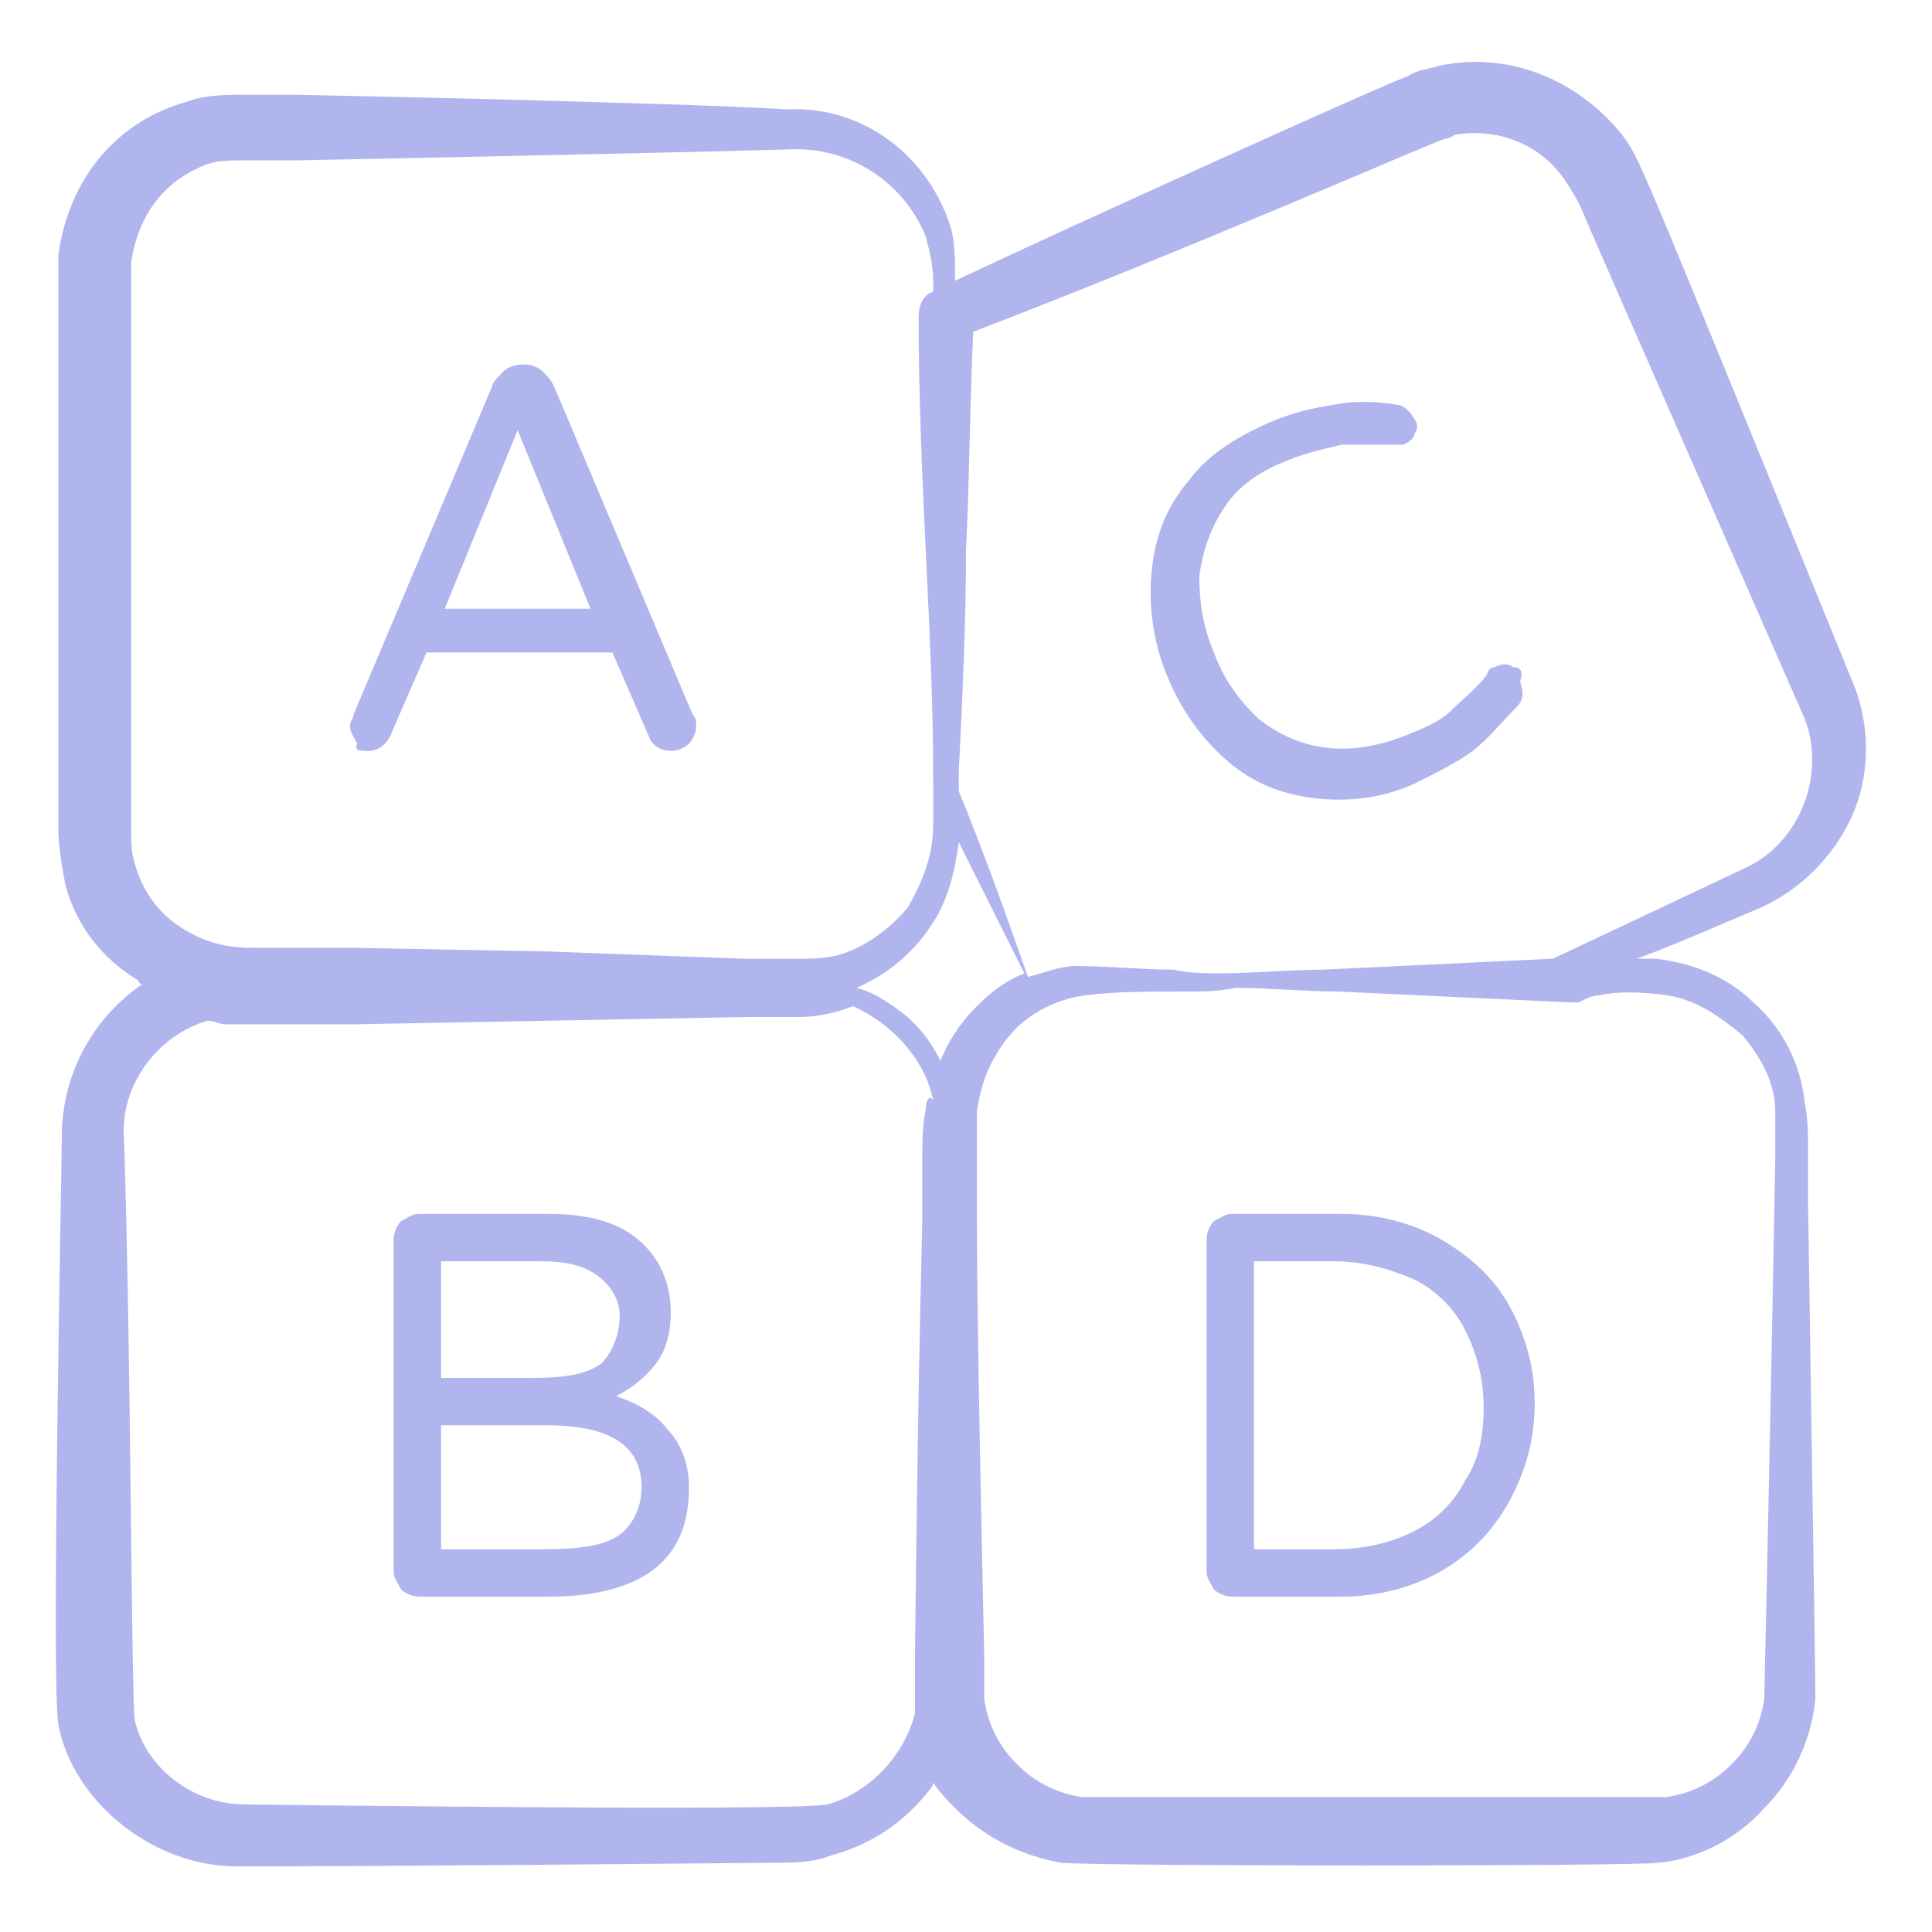<svg xmlns="http://www.w3.org/2000/svg" version="1.1" xmlns:xlink="http://www.w3.org/1999/xlink" width="512" height="512" x="0" y="0" viewBox="0 0 53 53" style="enable-background:new 0 0 512 512" xml:space="preserve" class=""><g><path d="M44.5 3.7c-1.2-1.5-3.1-2.3-5-1.9-.3.1-.6.1-.9.3-.6.2-9 4-12.4 5.6 0-.5 0-1-.1-1.4-.6-2-2.4-3.4-4.5-3.3-3.4-.2-13.4-.4-13.5-.4H6.7c-.5 0-1.1 0-1.6.2-1.8.5-3.2 2-3.5 4.2V22.7c0 .5.1 1.1.2 1.6.3 1.1 1 2 2 2.6 0 .1.1.1.1.1-1.3.9-2.1 2.3-2.2 3.9 0 .8-.3 15.3-.1 16.4s.9 2.1 1.8 2.8 2 1.1 3.1 1.1h.2c.8 0 3.9 0 14.6-.1.4 0 1 0 1.5-.2 1.1-.3 2-.9 2.7-1.8.1-.1.1-.2.1-.2.2.3.4.5.6.7.8.8 1.8 1.3 2.9 1.5 1 .1 15.8.1 16.4 0 1.1-.1 2.2-.7 2.9-1.5.8-.8 1.3-1.9 1.4-3 0-.4 0-.7-.2-13.6v-1.4c0-.5 0-.9-.1-1.4-.1-1-.6-2-1.4-2.7-.7-.7-1.7-1.1-2.7-1.2h-.5c1.1-.4 2.2-.9 3.4-1.4 1.1-.5 2-1.4 2.5-2.5s.5-2.4.1-3.5C44.7 3.7 45 4.4 44.5 3.7zm-40.8 20c-.1-.3-.1-.6-.1-1V7.2c.2-1.4 1-2.3 2.1-2.7.3-.1.6-.1 1-.1h1.4c.1 0 10.1-.2 13.5-.3 1.7-.1 3.2.9 3.8 2.4.1.4.2.8.2 1.2V8c-.3.1-.4.4-.4.7 0 2.2.1 4.4.2 6.5s.2 4.1.2 6.2v1.2c0 .9-.3 1.6-.7 2.3-.5.6-1.2 1.1-1.9 1.3-.4.1-.7.1-1.2.1h-1.4l-5.4-.2-5.4-.1H6.9c-.8 0-1.4-.2-2-.6s-1-1-1.2-1.7zm21.7 6.7c-.1.5-.1 1-.1 1.4v1.6c0 .6-.1 3.1-.2 12V47c-.3 1.2-1.3 2.2-2.4 2.5-.9.2-15.9 0-16 0-1.4 0-2.7-1-3-2.3-.1-.5-.1-10.1-.3-16-.1-1.4.9-2.8 2.3-3.2.2 0 .3.1.5.1h3.5l5.4-.1 5.4-.1h1.4c.5 0 1-.1 1.5-.3 1.1.5 2 1.5 2.2 2.6-.1-.2-.2 0-.2.2zm.4-1.3c-.3-.6-.7-1.1-1.3-1.5-.3-.2-.6-.4-1-.5.9-.4 1.6-1 2.1-1.8.4-.6.6-1.4.7-2.2l1.8 3.6c-.5.2-.9.5-1.3.9-.5.5-.8 1-1 1.5zm19.9-1.8c.8.1 1.5.6 2.1 1.1.5.6.9 1.3.9 2.1v1.3c-.2 10.9-.3 14.4-.3 14.8-.1.7-.4 1.3-.9 1.8s-1.1.8-1.8.9h-16c-.7-.1-1.3-.4-1.8-.9s-.8-1.1-.9-1.8v-1.2c-.2-8.9-.2-11.4-.2-12v-2.9c.1-.8.4-1.5.9-2.1s1.3-1 2.1-1.1 1.8-.1 2.7-.1c.5 0 .9 0 1.4-.1.9 0 1.9.1 2.8.1 2.1.1 4.3.2 6.4.3h.2c.2-.1.4-.2.6-.2.4-.1 1.1-.1 1.8 0zm2.2-3.5-5.3 2.5-6.3.3c-.9 0-1.9.1-2.8.1-.4 0-.9 0-1.3-.1-.9 0-1.8-.1-2.7-.1-.4 0-.9.2-1.3.3-.6-1.7-1.2-3.4-1.9-5.1v-.5c.1-2 .2-4.1.2-6.1.1-2 .1-4 .2-6C32.2 7 39.1 4 39.4 3.9c.2-.1.4-.1.5-.2 1.1-.2 2.3.2 3 1.2.2.3.4.6.6 1.1-.1-.2 1 2.3 6 13.7.6 1.5-.1 3.4-1.6 4.1z" fill="#b0b5ed" opacity="1" data-original="#000000"></path><path d="M10.1 20.6c.3 0 .5-.2.6-.4l1-2.3h5.1l1 2.3c.1.3.4.4.6.4s.4-.1.5-.2.2-.3.2-.5c0-.1 0-.2-.1-.3l-3.8-9c-.1-.2-.2-.3-.3-.4s-.3-.2-.5-.2h-.1c-.2 0-.4.1-.5.2s-.3.3-.3.4l-3.8 9c0 .1-.1.2-.1.3 0 .2.1.3.2.5-.1.2.1.2.3.2zm4.1-8.8 2 4.9h-4zM16.9 38.3c.4-.2.8-.5 1.1-.9s.4-.9.4-1.4c0-.8-.3-1.5-.9-2s-1.4-.7-2.5-.7h-3.5c-.2 0-.3.1-.5.2-.1.1-.2.3-.2.5v9.1c0 .2.1.3.2.5.1.1.3.2.5.2h3.6c1.3 0 2.3-.3 2.9-.8s.9-1.2.9-2.2c0-.6-.2-1.2-.6-1.6-.3-.4-.8-.7-1.4-.9zm-4.8-3.7h2.7c.7 0 1.2.1 1.6.4s.6.7.6 1.1c0 .5-.2 1-.5 1.3-.4.3-1 .4-1.9.4h-2.5zm4.9 7.5c-.4.3-1.1.4-2.1.4h-2.8v-3.4H15c1.8 0 2.6.6 2.6 1.7 0 .5-.2 1-.6 1.3zM41.5 18.3c-.1-.1-.3-.1-.5 0-.1 0-.2.1-.2.2-.3.4-.7.7-1 1s-.8.5-1.3.7c-.8.3-1.5.4-2.2.3s-1.3-.4-1.8-.8c-.5-.5-.9-1-1.2-1.8-.3-.7-.4-1.4-.4-2.1.1-.7.3-1.3.7-1.9s1-1 1.8-1.3c.5-.2 1-.3 1.4-.4h1.7c.2-.1.3-.2.3-.3.1-.1.1-.3 0-.4-.1-.2-.3-.4-.5-.4-.6-.1-1.2-.1-1.7 0-.6.1-1.1.2-1.8.5-.9.4-1.7.9-2.2 1.6-.6.7-.9 1.5-1 2.4s0 1.9.4 2.9 1 1.8 1.7 2.4 1.5.9 2.4 1 1.8 0 2.7-.4c.6-.3 1.2-.6 1.6-.9s.8-.8 1.2-1.2c.2-.2.2-.4.1-.7.1-.3 0-.4-.2-.4zM39.7 34.1c-.8-.5-1.8-.8-2.9-.8h-3c-.2 0-.3.1-.5.2-.1.1-.2.3-.2.5v9.1c0 .2.1.3.2.5.1.1.3.2.5.2h3c1.1 0 2.1-.3 2.9-.8s1.4-1.2 1.8-2 .6-1.6.6-2.5-.2-1.7-.6-2.5-1-1.4-1.8-1.9zm.5 6.5c-.3.6-.8 1.1-1.4 1.4s-1.3.5-2.2.5h-2.2v-7.9h2.2c.8 0 1.5.2 2.2.5.6.3 1.1.8 1.4 1.4s.5 1.3.5 2.1c0 .7-.1 1.4-.5 2z" fill="#b0b5ed" opacity="1" data-original="#000000"></path></g></svg>